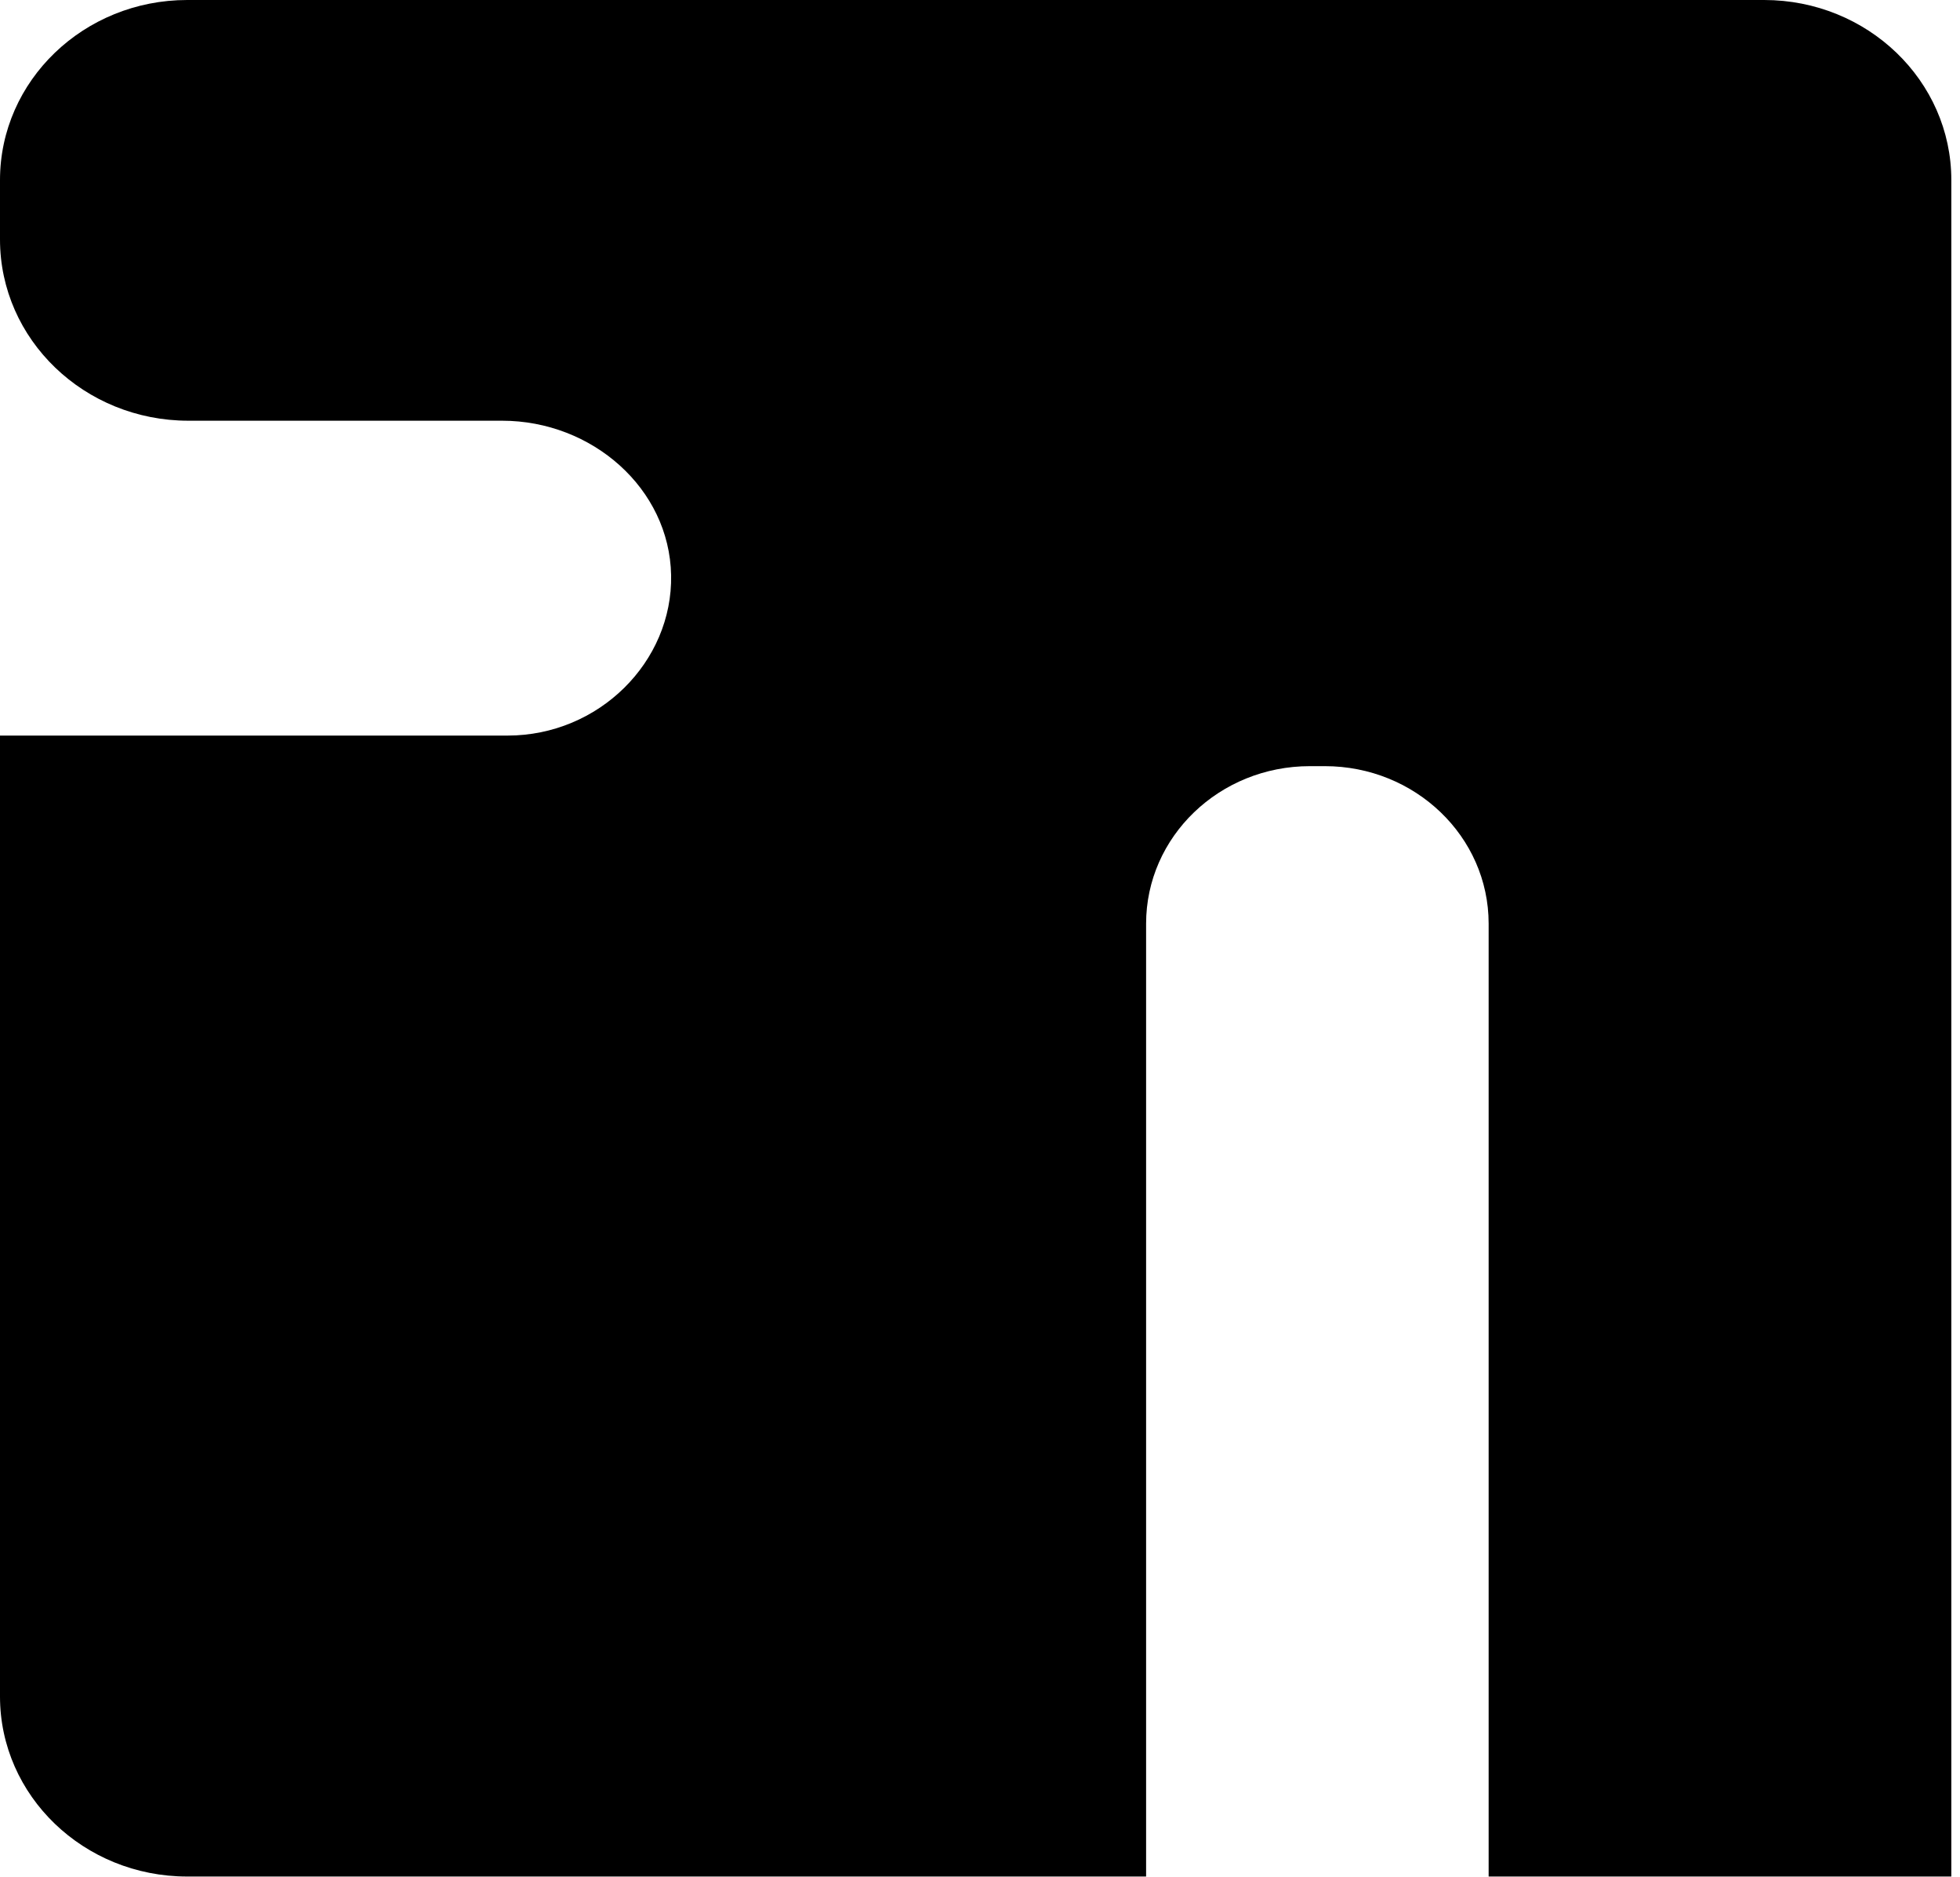 <svg width="47" height="45" viewBox="0 0 47 45" fill="none" xmlns="http://www.w3.org/2000/svg">
<path d="M42.302 0H4.49C2.011 0 0 1.934 0 4.318V5.742C0 8.143 2.025 10.088 4.519 10.088H12.039C14.202 10.088 16.053 11.714 16.093 13.791C16.133 15.868 14.362 17.638 12.17 17.638H0V40.679C0 43.063 2.011 44.996 4.49 44.996H27.483V22.148C27.483 20.064 29.24 18.371 31.41 18.371H31.769C33.936 18.371 35.697 20.06 35.697 22.148V44.996H46.792V4.318C46.792 1.934 44.781 0 42.302 0Z" fill="black"/>
</svg>
